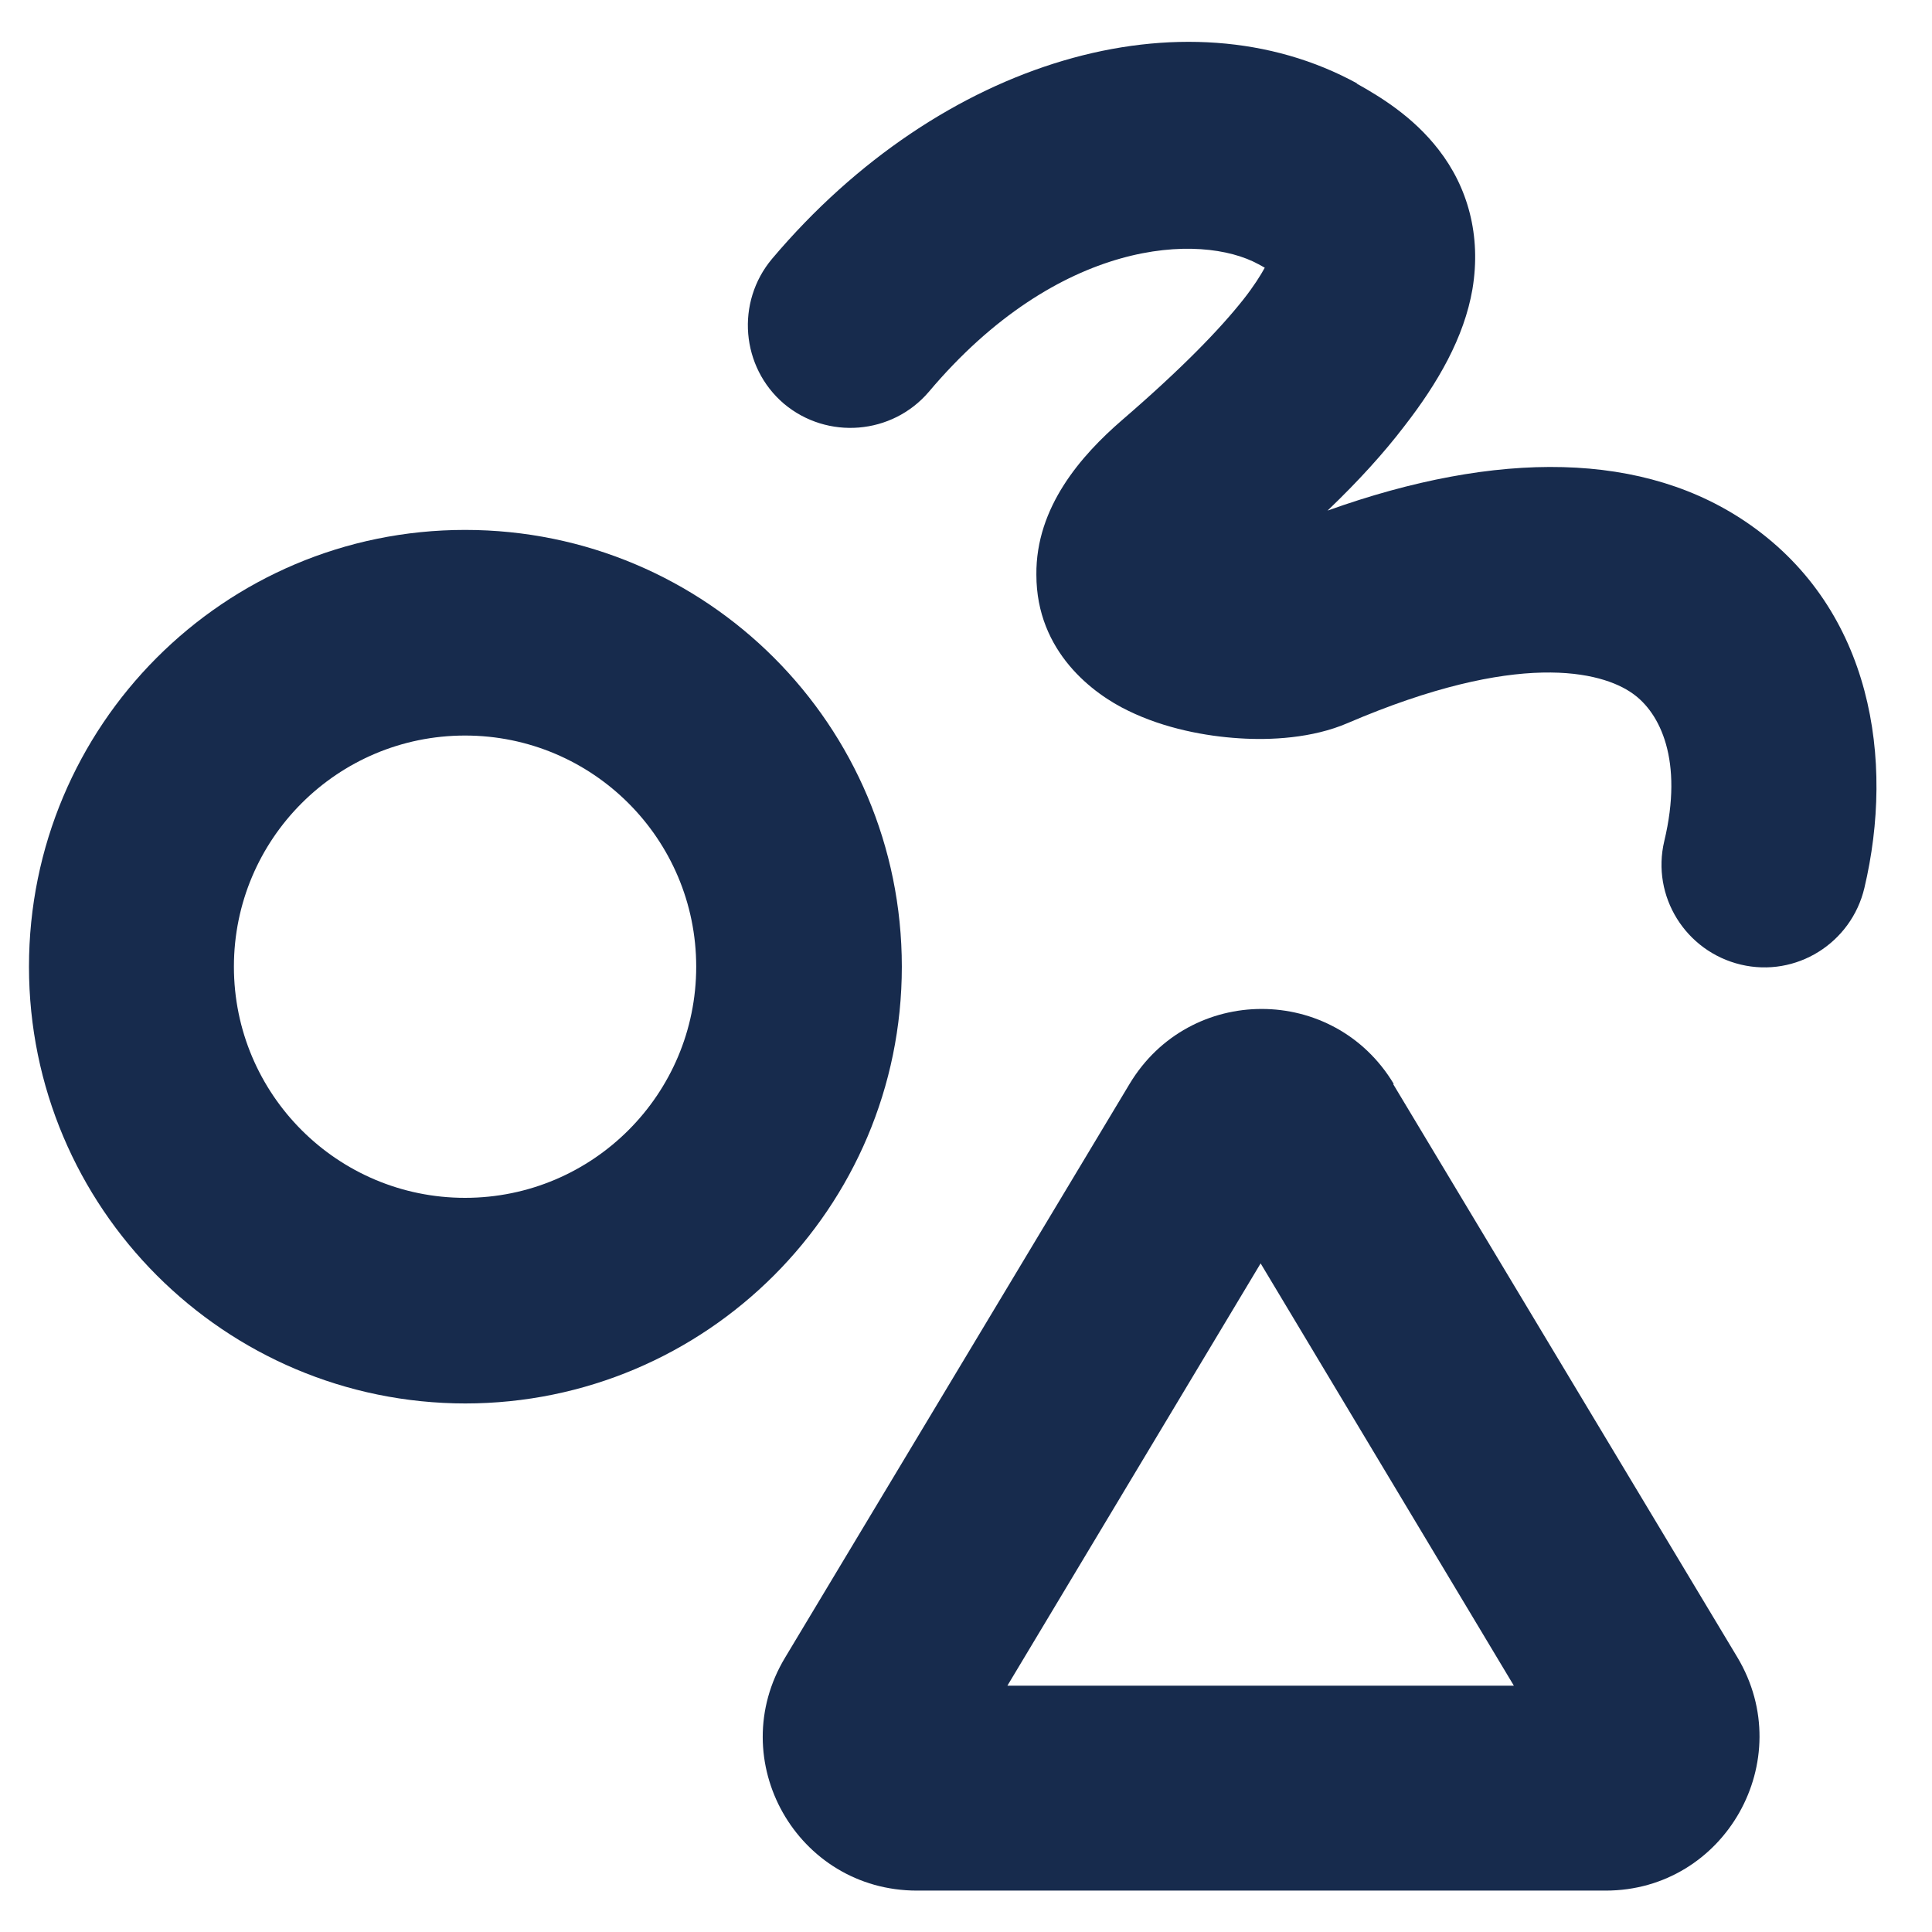 <?xml version="1.0" encoding="UTF-8"?><svg id="Layer_1" xmlns="http://www.w3.org/2000/svg" viewBox="0 0 28 28"><defs><style>.cls-1{fill:#172b4d;fill-rule:evenodd;}</style></defs><path class="cls-1" d="m21.95,24.43h-7.35l3.67-6.12,3.67,6.12Zm-1.76-8.72l4.99,8.31c.89,1.49-.18,3.38-1.91,3.38h-9.98c-1.74,0-2.81-1.89-1.91-3.38l4.99-8.31c.87-1.45,2.96-1.45,3.83,0Z"/><path class="cls-1" d="m6.74,17.36c1.85,0,3.35-1.5,3.35-3.35s-1.5-3.35-3.35-3.35-3.35,1.5-3.35,3.35,1.5,3.35,3.35,3.35Zm0,2.98c3.49,0,6.33-2.83,6.33-6.33s-2.83-6.33-6.33-6.33S.42,10.52.42,14.01s2.83,6.33,6.33,6.33Z"/><path class="cls-1" d="m19.67,1.21c-2.5-1.37-6.03-.36-8.48,2.54-.53.63-.45,1.57.17,2.1.63.53,1.57.45,2.1-.17,1.88-2.23,3.94-2.31,4.78-1.85.04.02.07.04.09.05-.06.11-.16.27-.31.46-.34.43-.89,1-1.76,1.75-.59.51-1.25,1.26-1.24,2.24,0,1.12.83,1.73,1.33,1.97.53.26,1.13.37,1.61.4.45.03,1.06,0,1.57-.22,2.47-1.06,3.68-.75,4.13-.43.4.28.74.97.46,2.14-.19.8.31,1.6,1.11,1.79s1.6-.31,1.79-1.11c.44-1.86.11-4.02-1.65-5.26-1.53-1.08-3.67-1.09-6.13-.21.45-.43.82-.84,1.11-1.22.49-.63.87-1.29.99-1.99.13-.78-.07-1.48-.49-2.02-.37-.48-.85-.77-1.19-.96Z"/></svg>